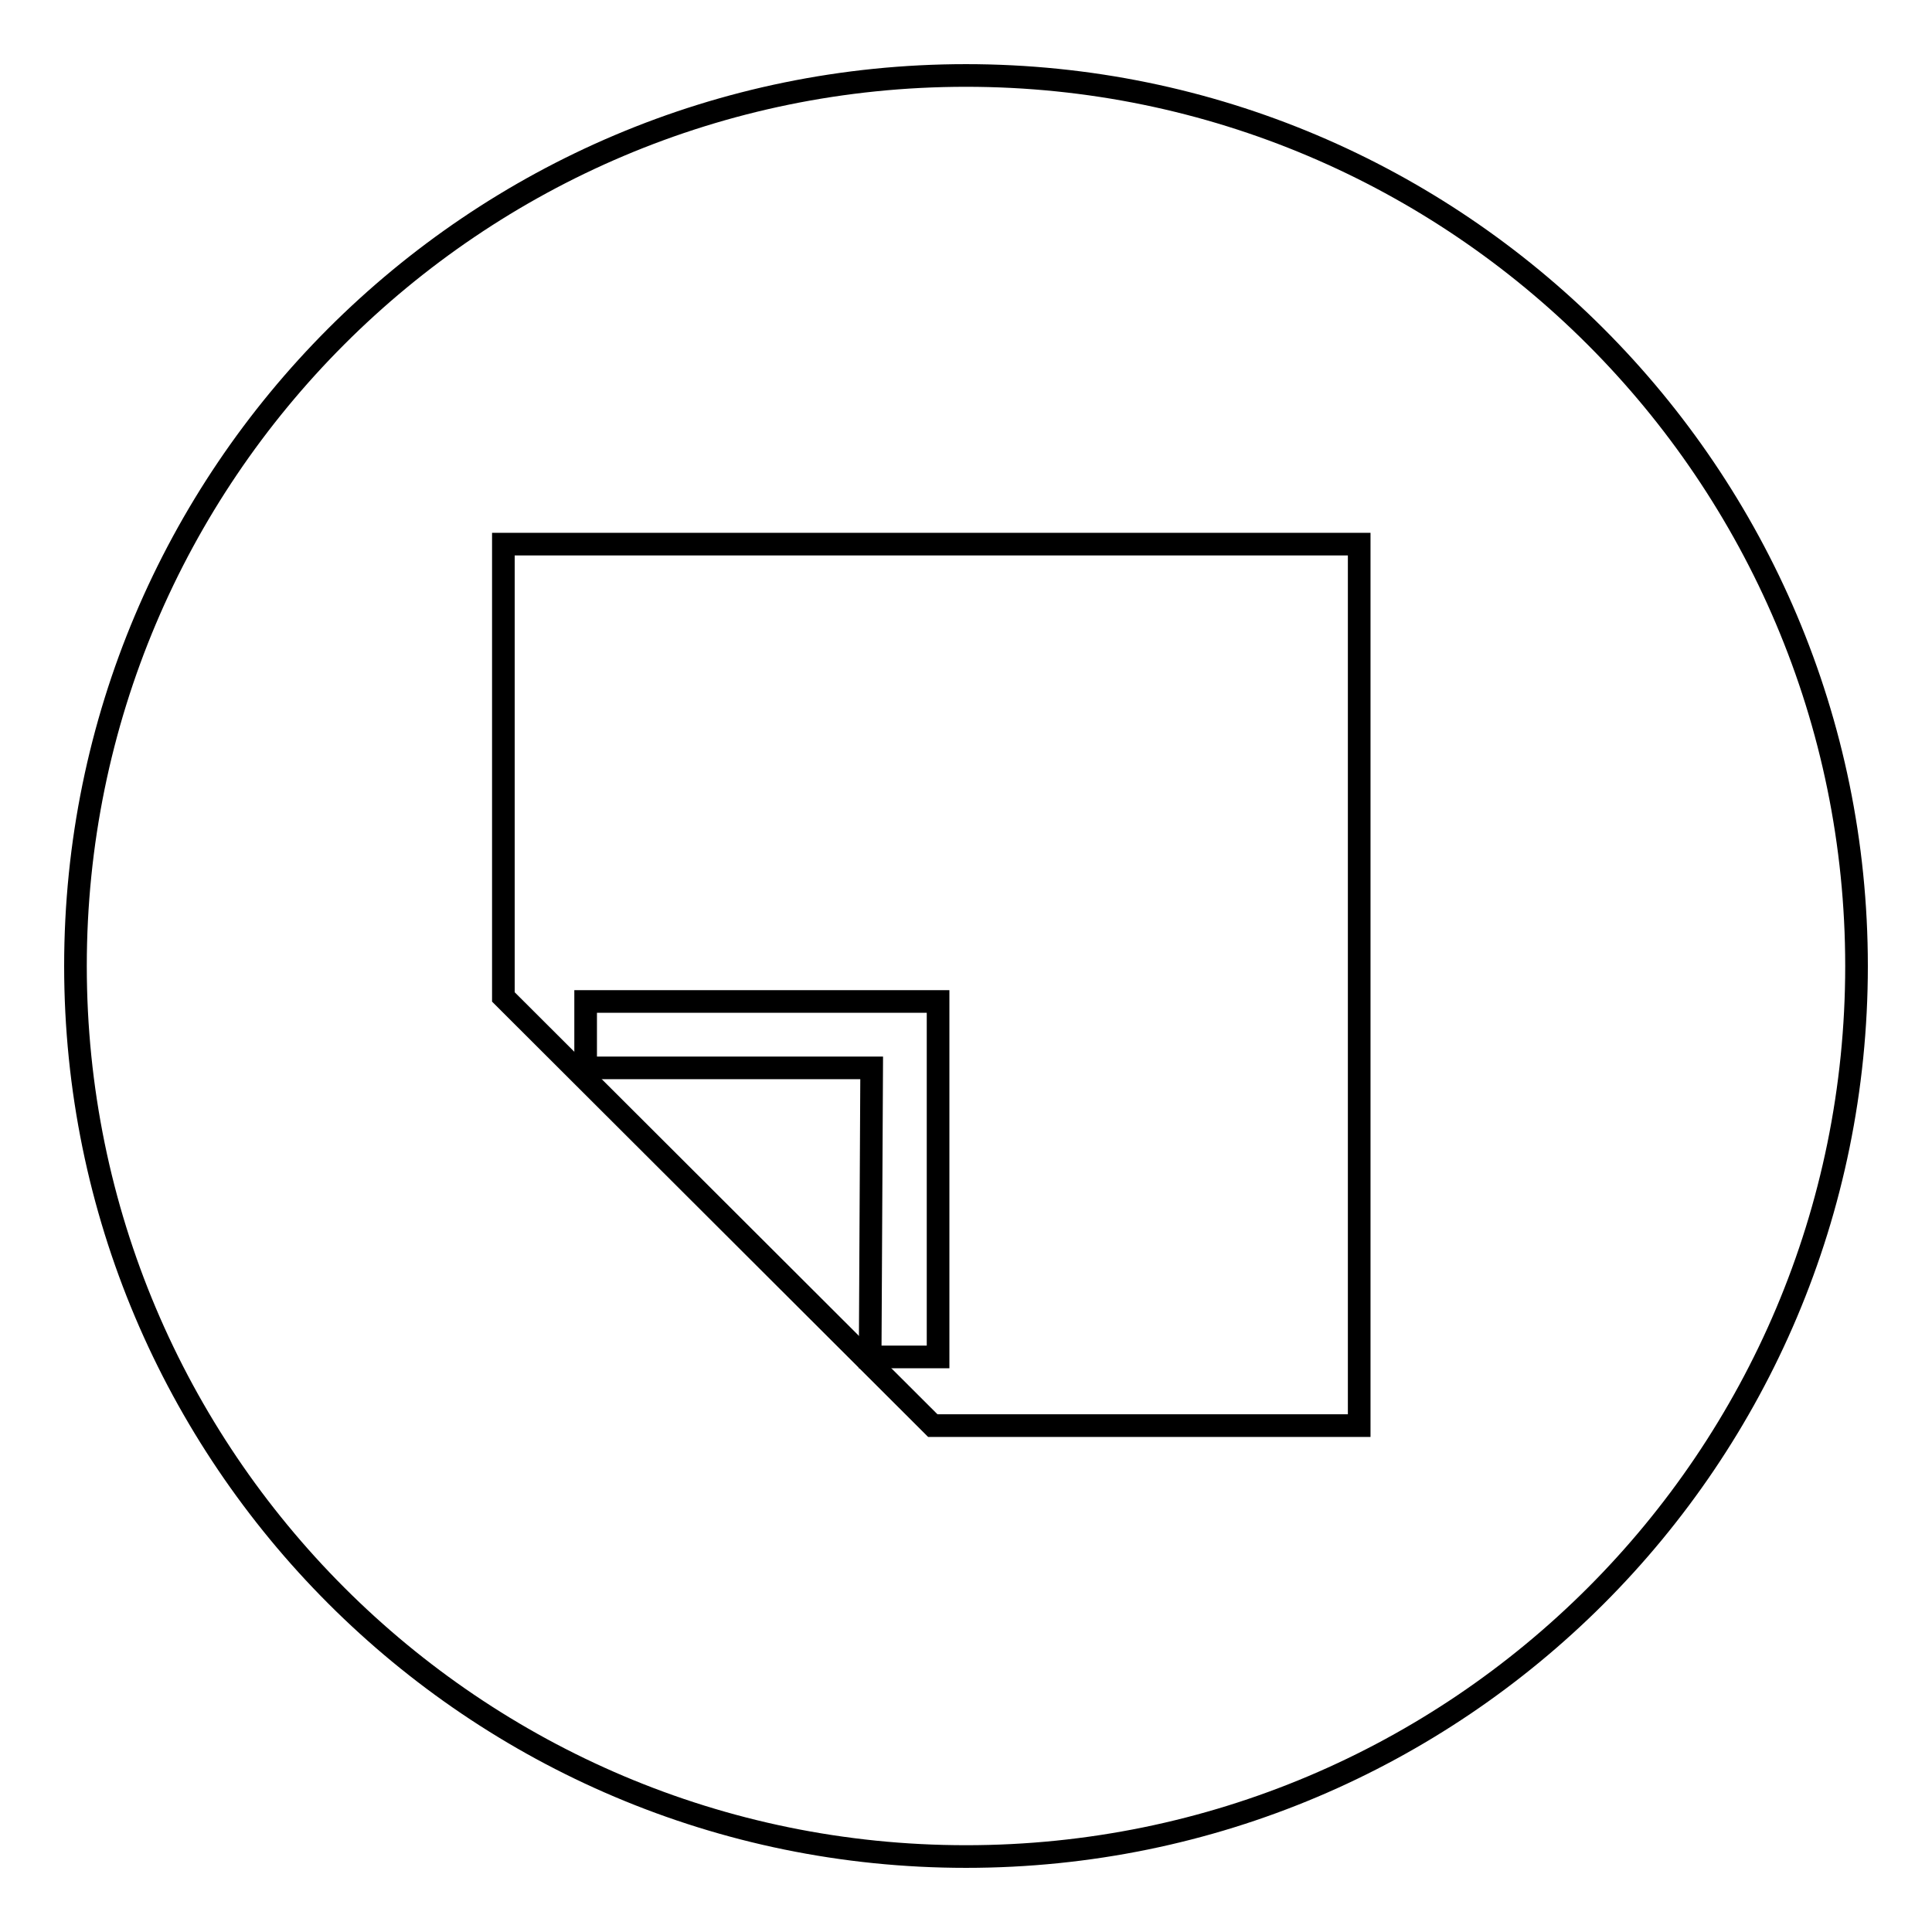 <?xml version="1.0" encoding="utf-8"?>
<!-- Svg Vector Icons : http://www.onlinewebfonts.com/icon -->
<!DOCTYPE svg PUBLIC "-//W3C//DTD SVG 1.1//EN" "http://www.w3.org/Graphics/SVG/1.1/DTD/svg11.dtd">
<svg version="1.1" xmlns="http://www.w3.org/2000/svg" xmlns:xlink="http://www.w3.org/1999/xlink" x="0px" y="0px" viewBox="0 0 256 256" enable-background="new 0 0 256 256" xml:space="preserve">
<g><g><path stroke-width="3" fill-opacity="0" stroke="#000000"  d="M128,10C62.8,10,10,62.9,10,128c0,65.1,52.8,118,118,118c65.2,0,118-52.8,118-118C246,62.9,193.1,10,128,10z M180.1,188.9h-56.5l-56.9-56.8v-60h113.4L180.1,188.9L180.1,188.9z"/><path stroke-width="3" fill-opacity="0" stroke="#000000"  d="M124.3,132.7v47.1h-9l0.2-38.3H77.6v-8.8H124.3z"/></g></g>
</svg>
